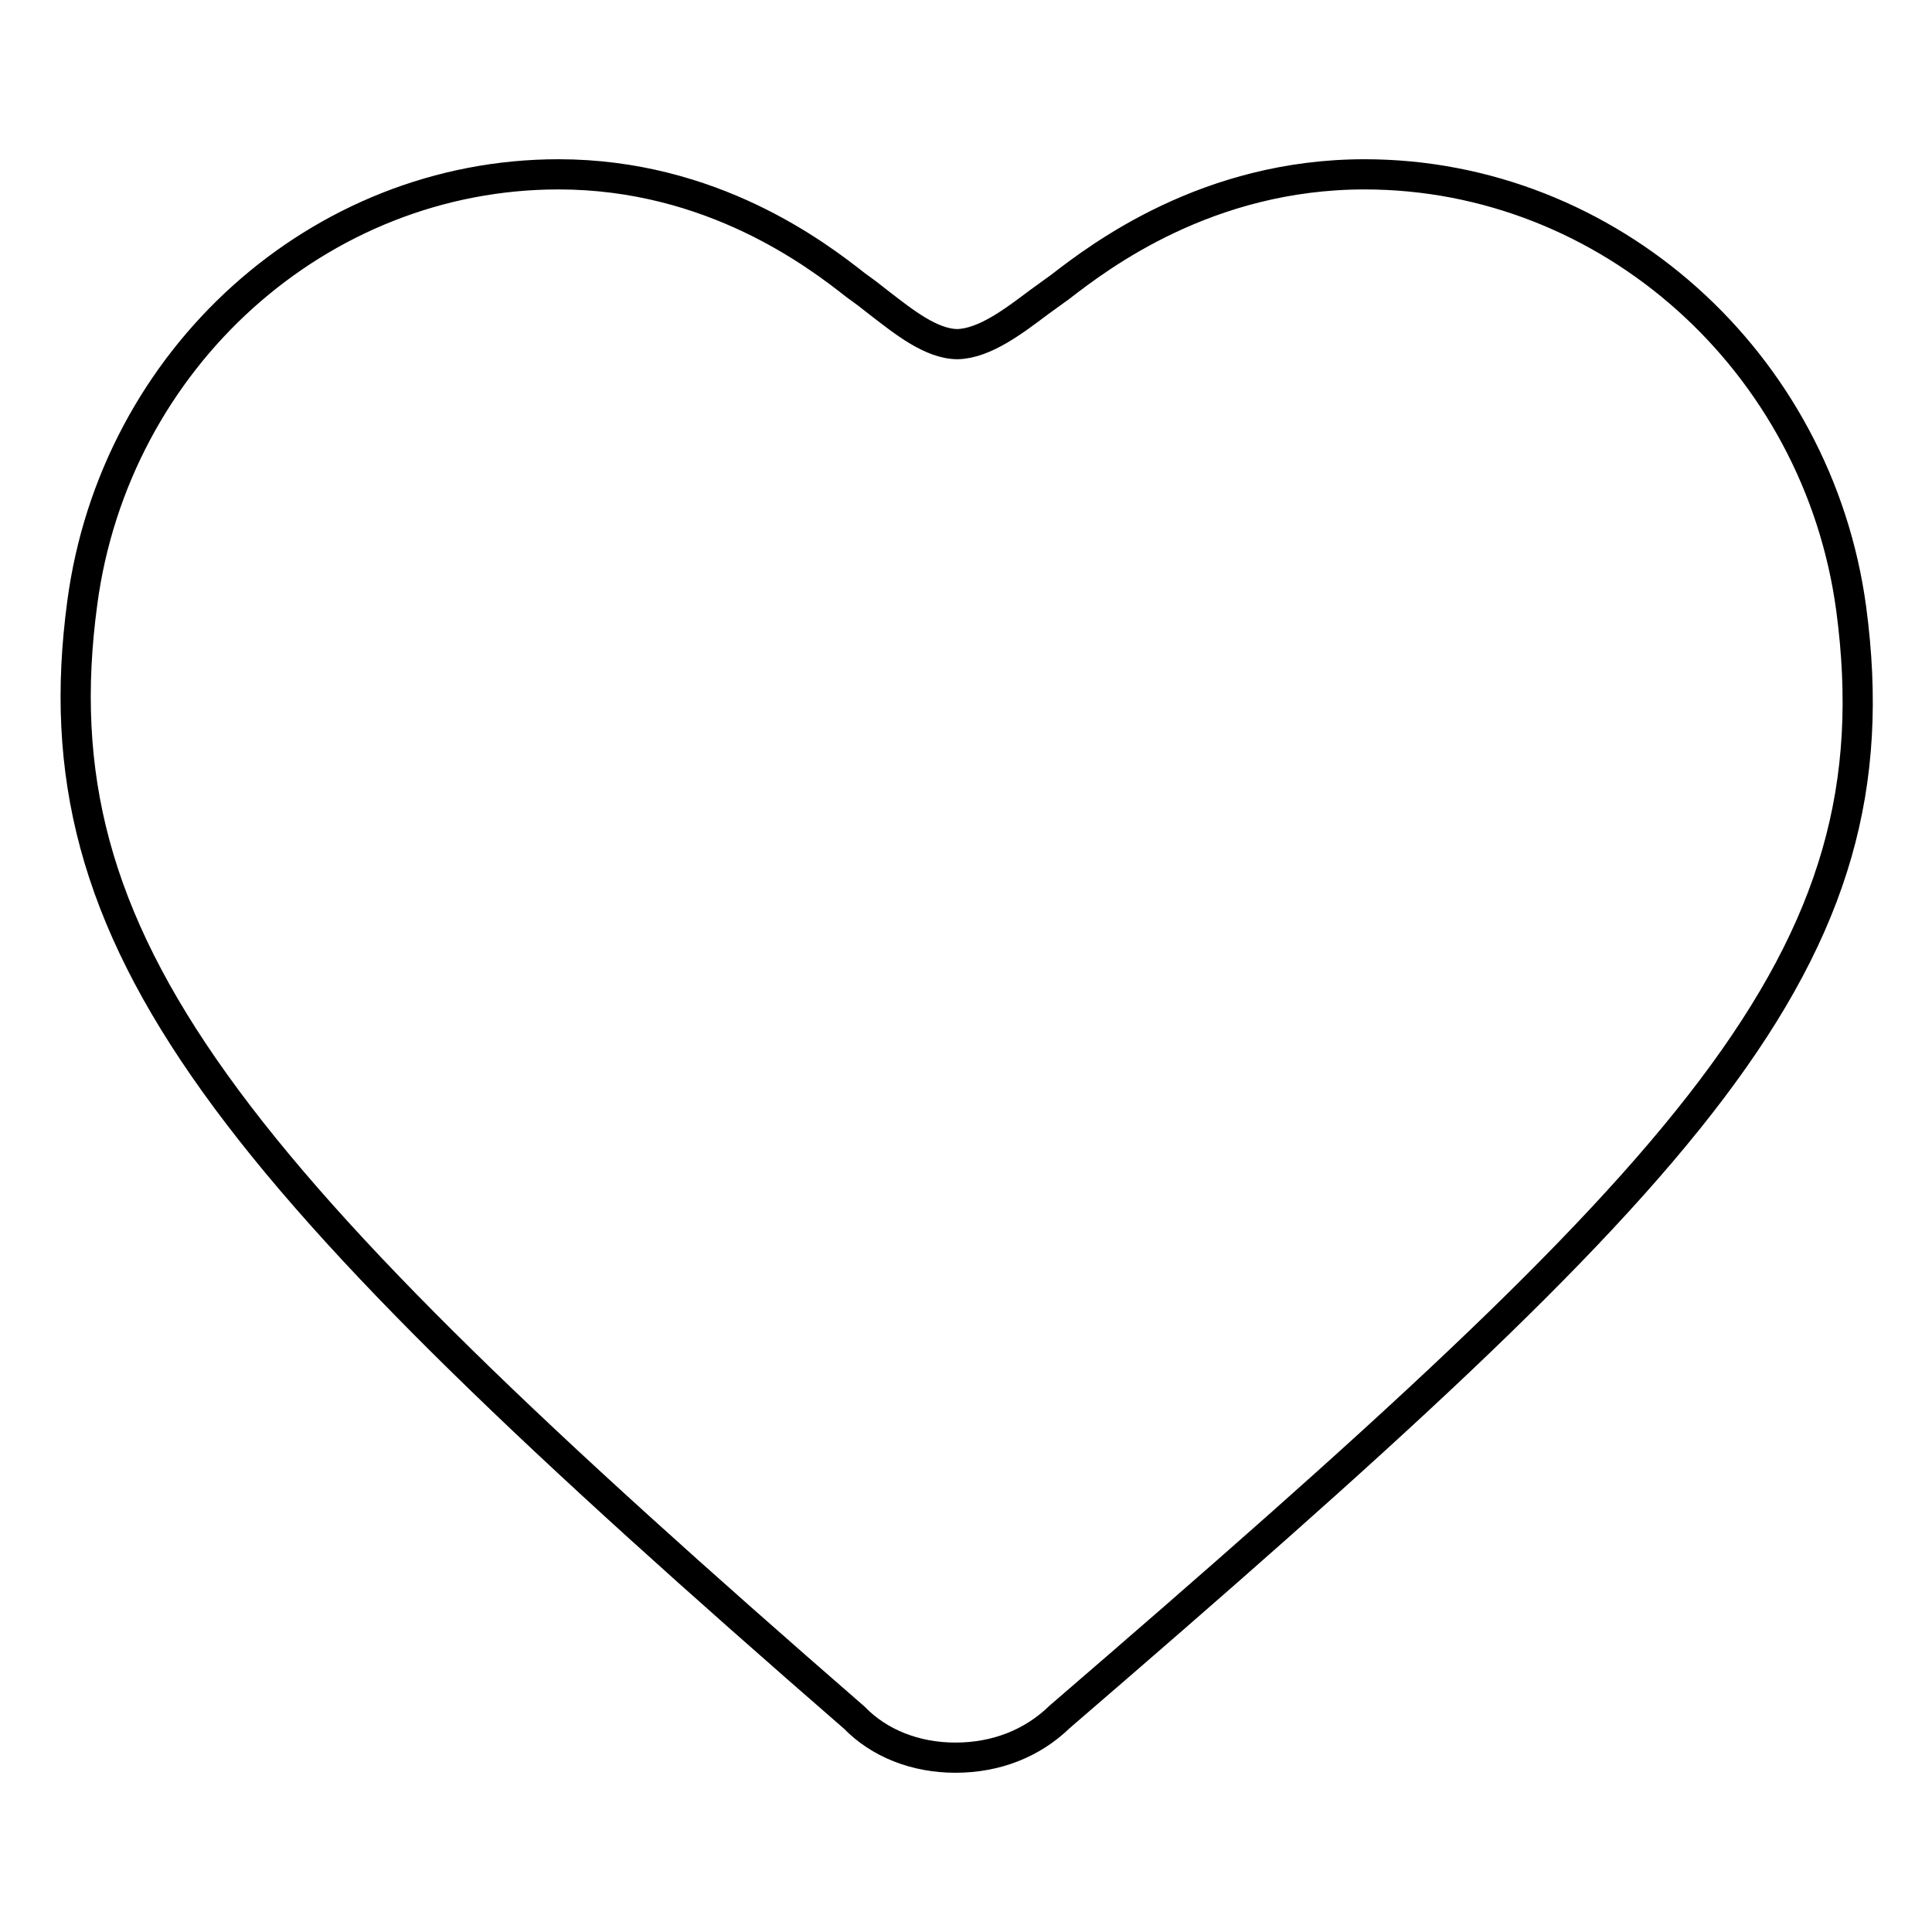 <?xml version="1.0" encoding="utf-8"?>
<!-- Svg Vector Icons : http://www.onlinewebfonts.com/icon -->
<!DOCTYPE svg PUBLIC "-//W3C//DTD SVG 1.1//EN" "http://www.w3.org/Graphics/SVG/1.1/DTD/svg11.dtd">
<svg version="1.1" xmlns="http://www.w3.org/2000/svg" xmlns:xlink="http://www.w3.org/1999/xlink" x="0px" y="0px" viewBox="0 0 256 256" enable-background="new 0 0 256 256" xml:space="preserve">
<g> <path stroke-width="4" fill-opacity="0" stroke="#000000"  d="M126.6,232.9L126.6,232.9c-5.3,0-10.1-1.9-13.4-5.3C29.8,155.1,4.8,125.2,10.9,79.9 c4.3-32.4,31.4-56.8,63.1-56.8c20.3,0,34.2,10.6,39.4,14.7l1.1,0.8c0.7,0.5,1.4,1.1,2.2,1.7c3,2.3,6.7,5.3,10.2,5.3 c3.6-0.1,7.5-3.1,10.7-5.5l2.9-2.1c5.3-4.1,19.5-14.9,40.3-14.9c32.4,0,60.1,24.8,64.5,57.6c6.2,46.6-20.5,74.1-104.9,146.8 C136.8,231,132,232.9,126.6,232.9z"/></g>
</svg>
